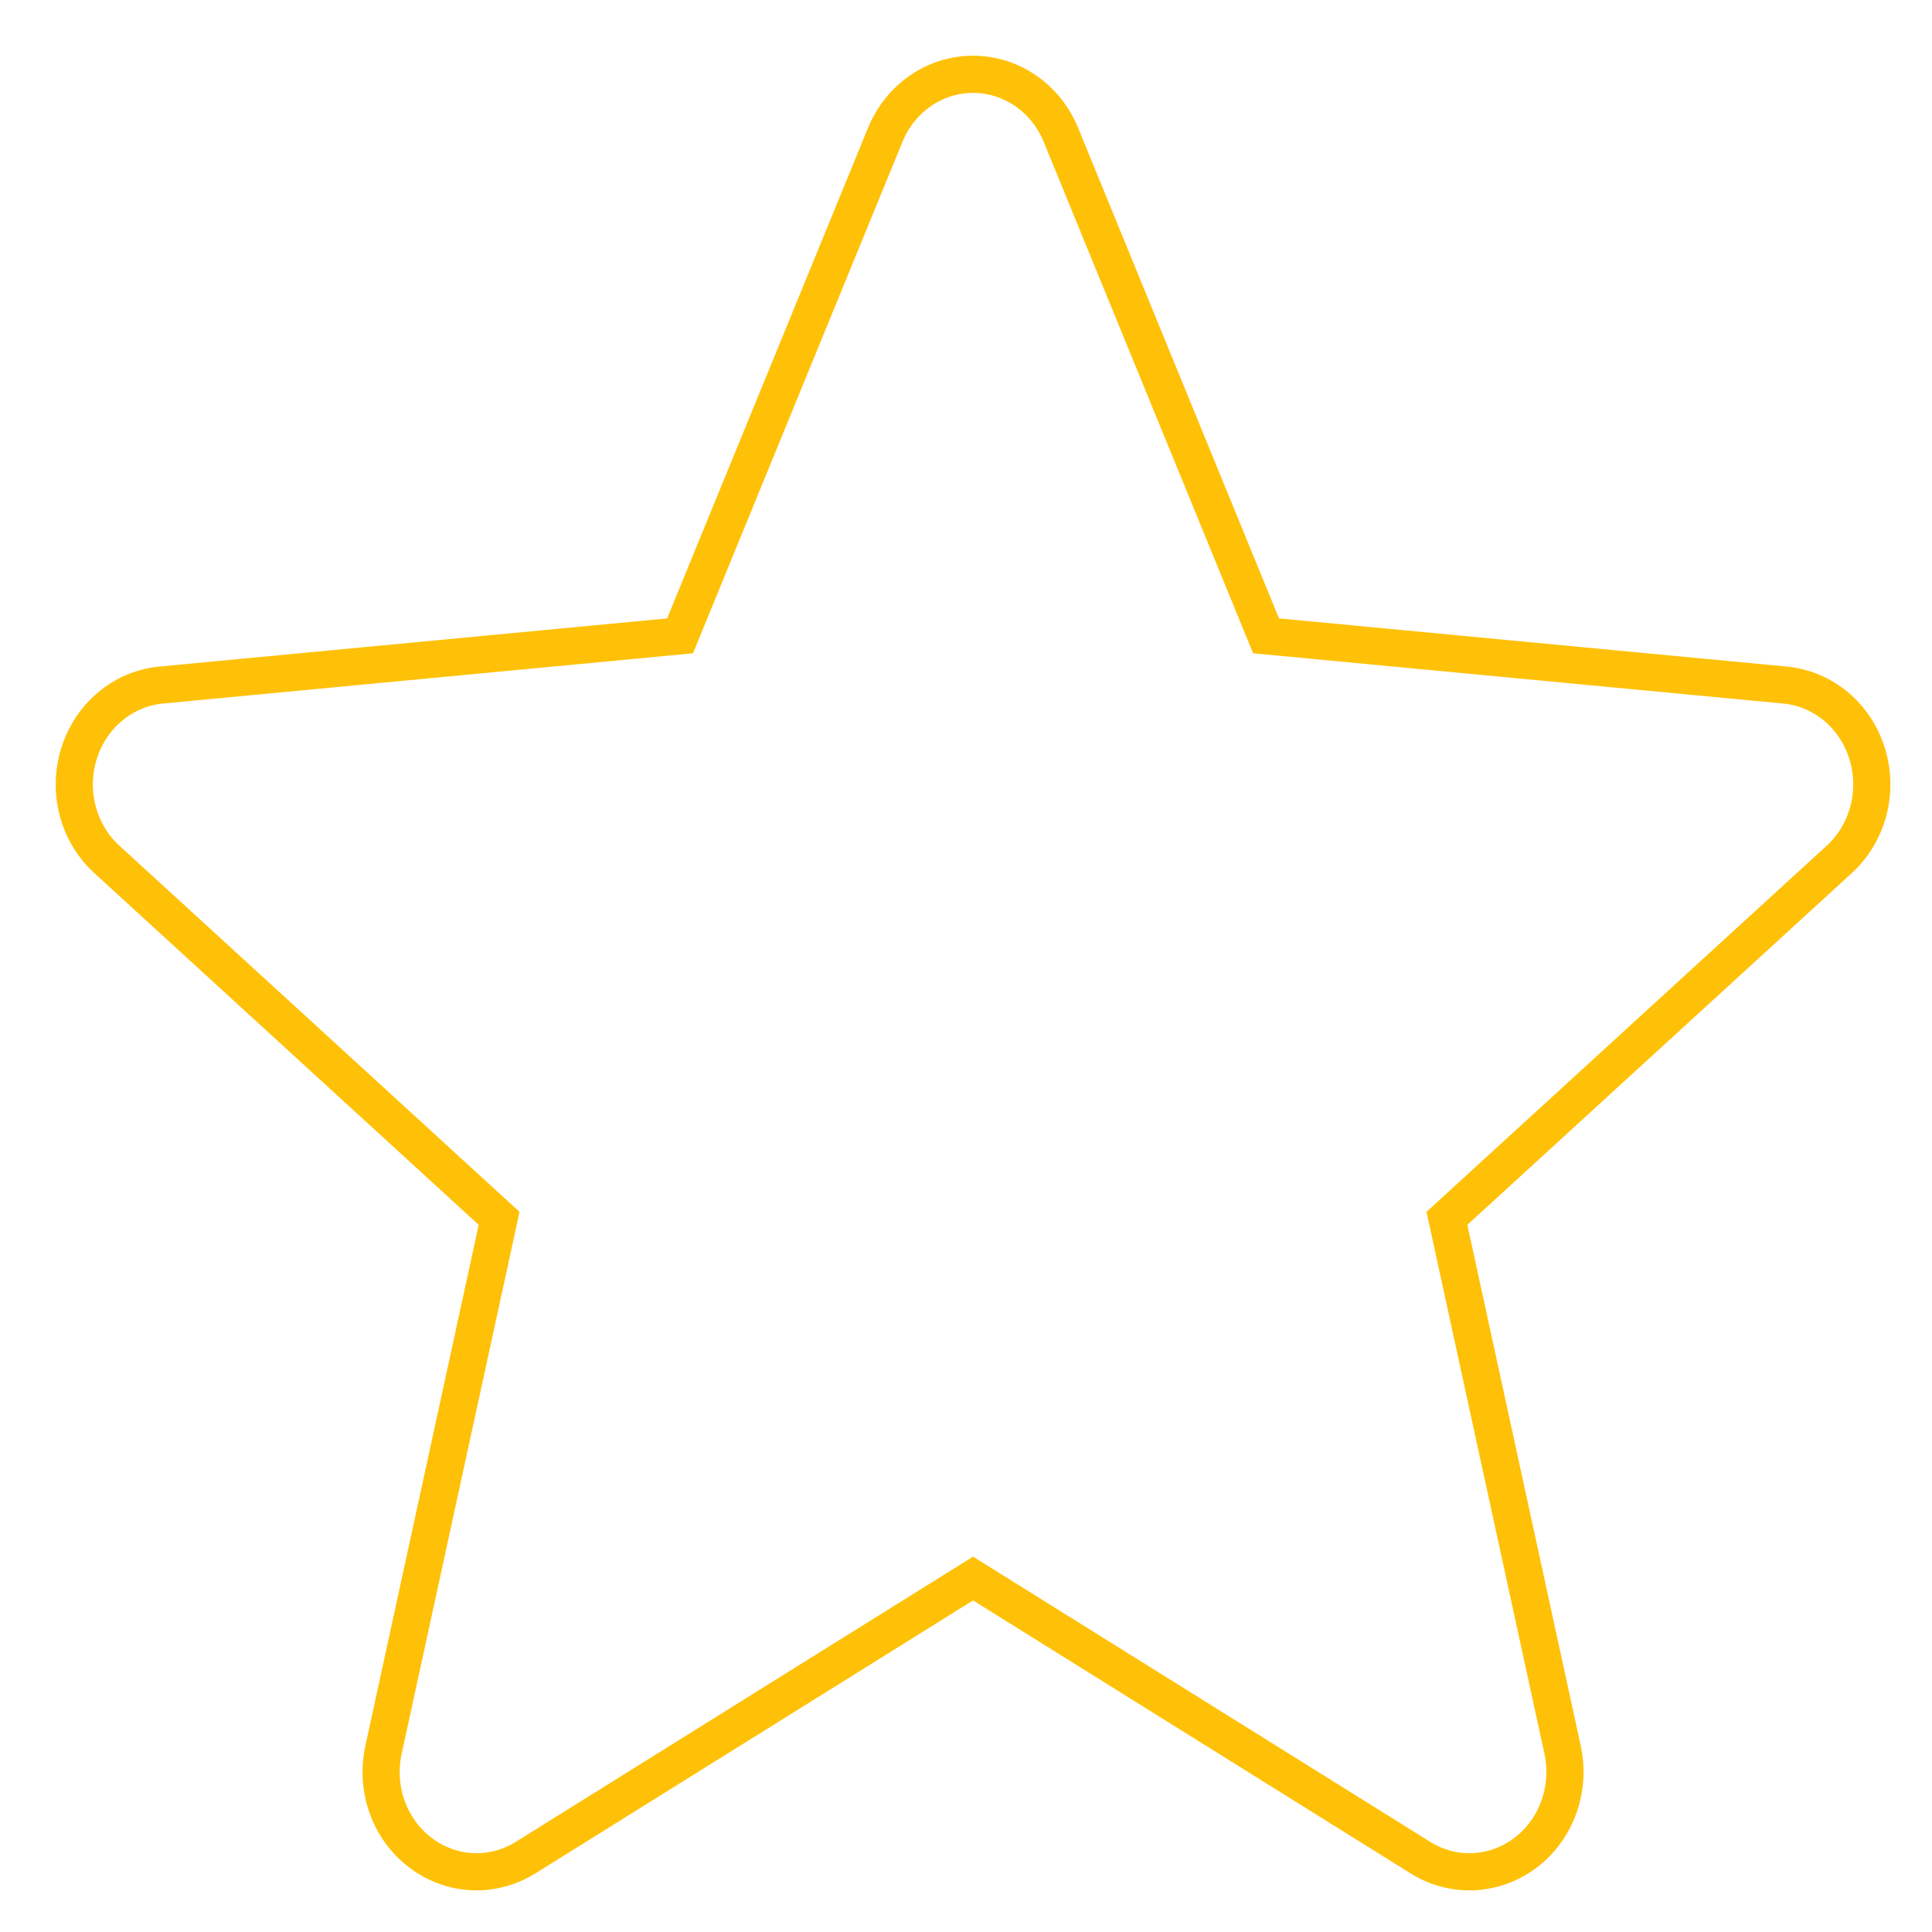 <?xml version="1.0" encoding="UTF-8"?>
<svg width="26px" height="26px" viewBox="0 0 26 26" version="1.1" xmlns="http://www.w3.org/2000/svg" xmlns:xlink="http://www.w3.org/1999/xlink">
    <!-- Generator: Sketch 51.3 (57544) - http://www.bohemiancoding.com/sketch -->
    <title>star</title>
    <desc>Created with Sketch.</desc>
    <defs></defs>
    <g id="Page-43" stroke="none" stroke-width="1" fill="none" fill-rule="evenodd">
        <g id="star" transform="translate(1, 1)" fill-rule="nonzero" stroke="#FFC107" stroke-width="0.5">
            <path d="M24.127,9.141 C23.969,8.63 23.534,8.267 23.02,8.219 L16.038,7.557 L13.277,0.814 C13.074,0.32 12.61,0 12.095,0 C11.58,0 11.116,0.32 10.913,0.815 L8.152,7.557 L1.169,8.219 C0.656,8.268 0.223,8.63 0.063,9.141 C-0.096,9.652 0.051,10.213 0.439,10.566 L5.717,15.396 L4.161,22.549 C4.047,23.075 4.242,23.619 4.66,23.934 C4.885,24.104 5.148,24.19 5.413,24.19 C5.642,24.19 5.869,24.126 6.073,23.999 L12.095,20.243 L18.115,23.999 C18.556,24.275 19.111,24.25 19.529,23.934 C19.947,23.618 20.142,23.074 20.029,22.549 L18.472,15.396 L23.75,10.567 C24.138,10.213 24.286,9.653 24.127,9.141 Z" id="Shape"></path>
        </g>
    </g>
</svg>